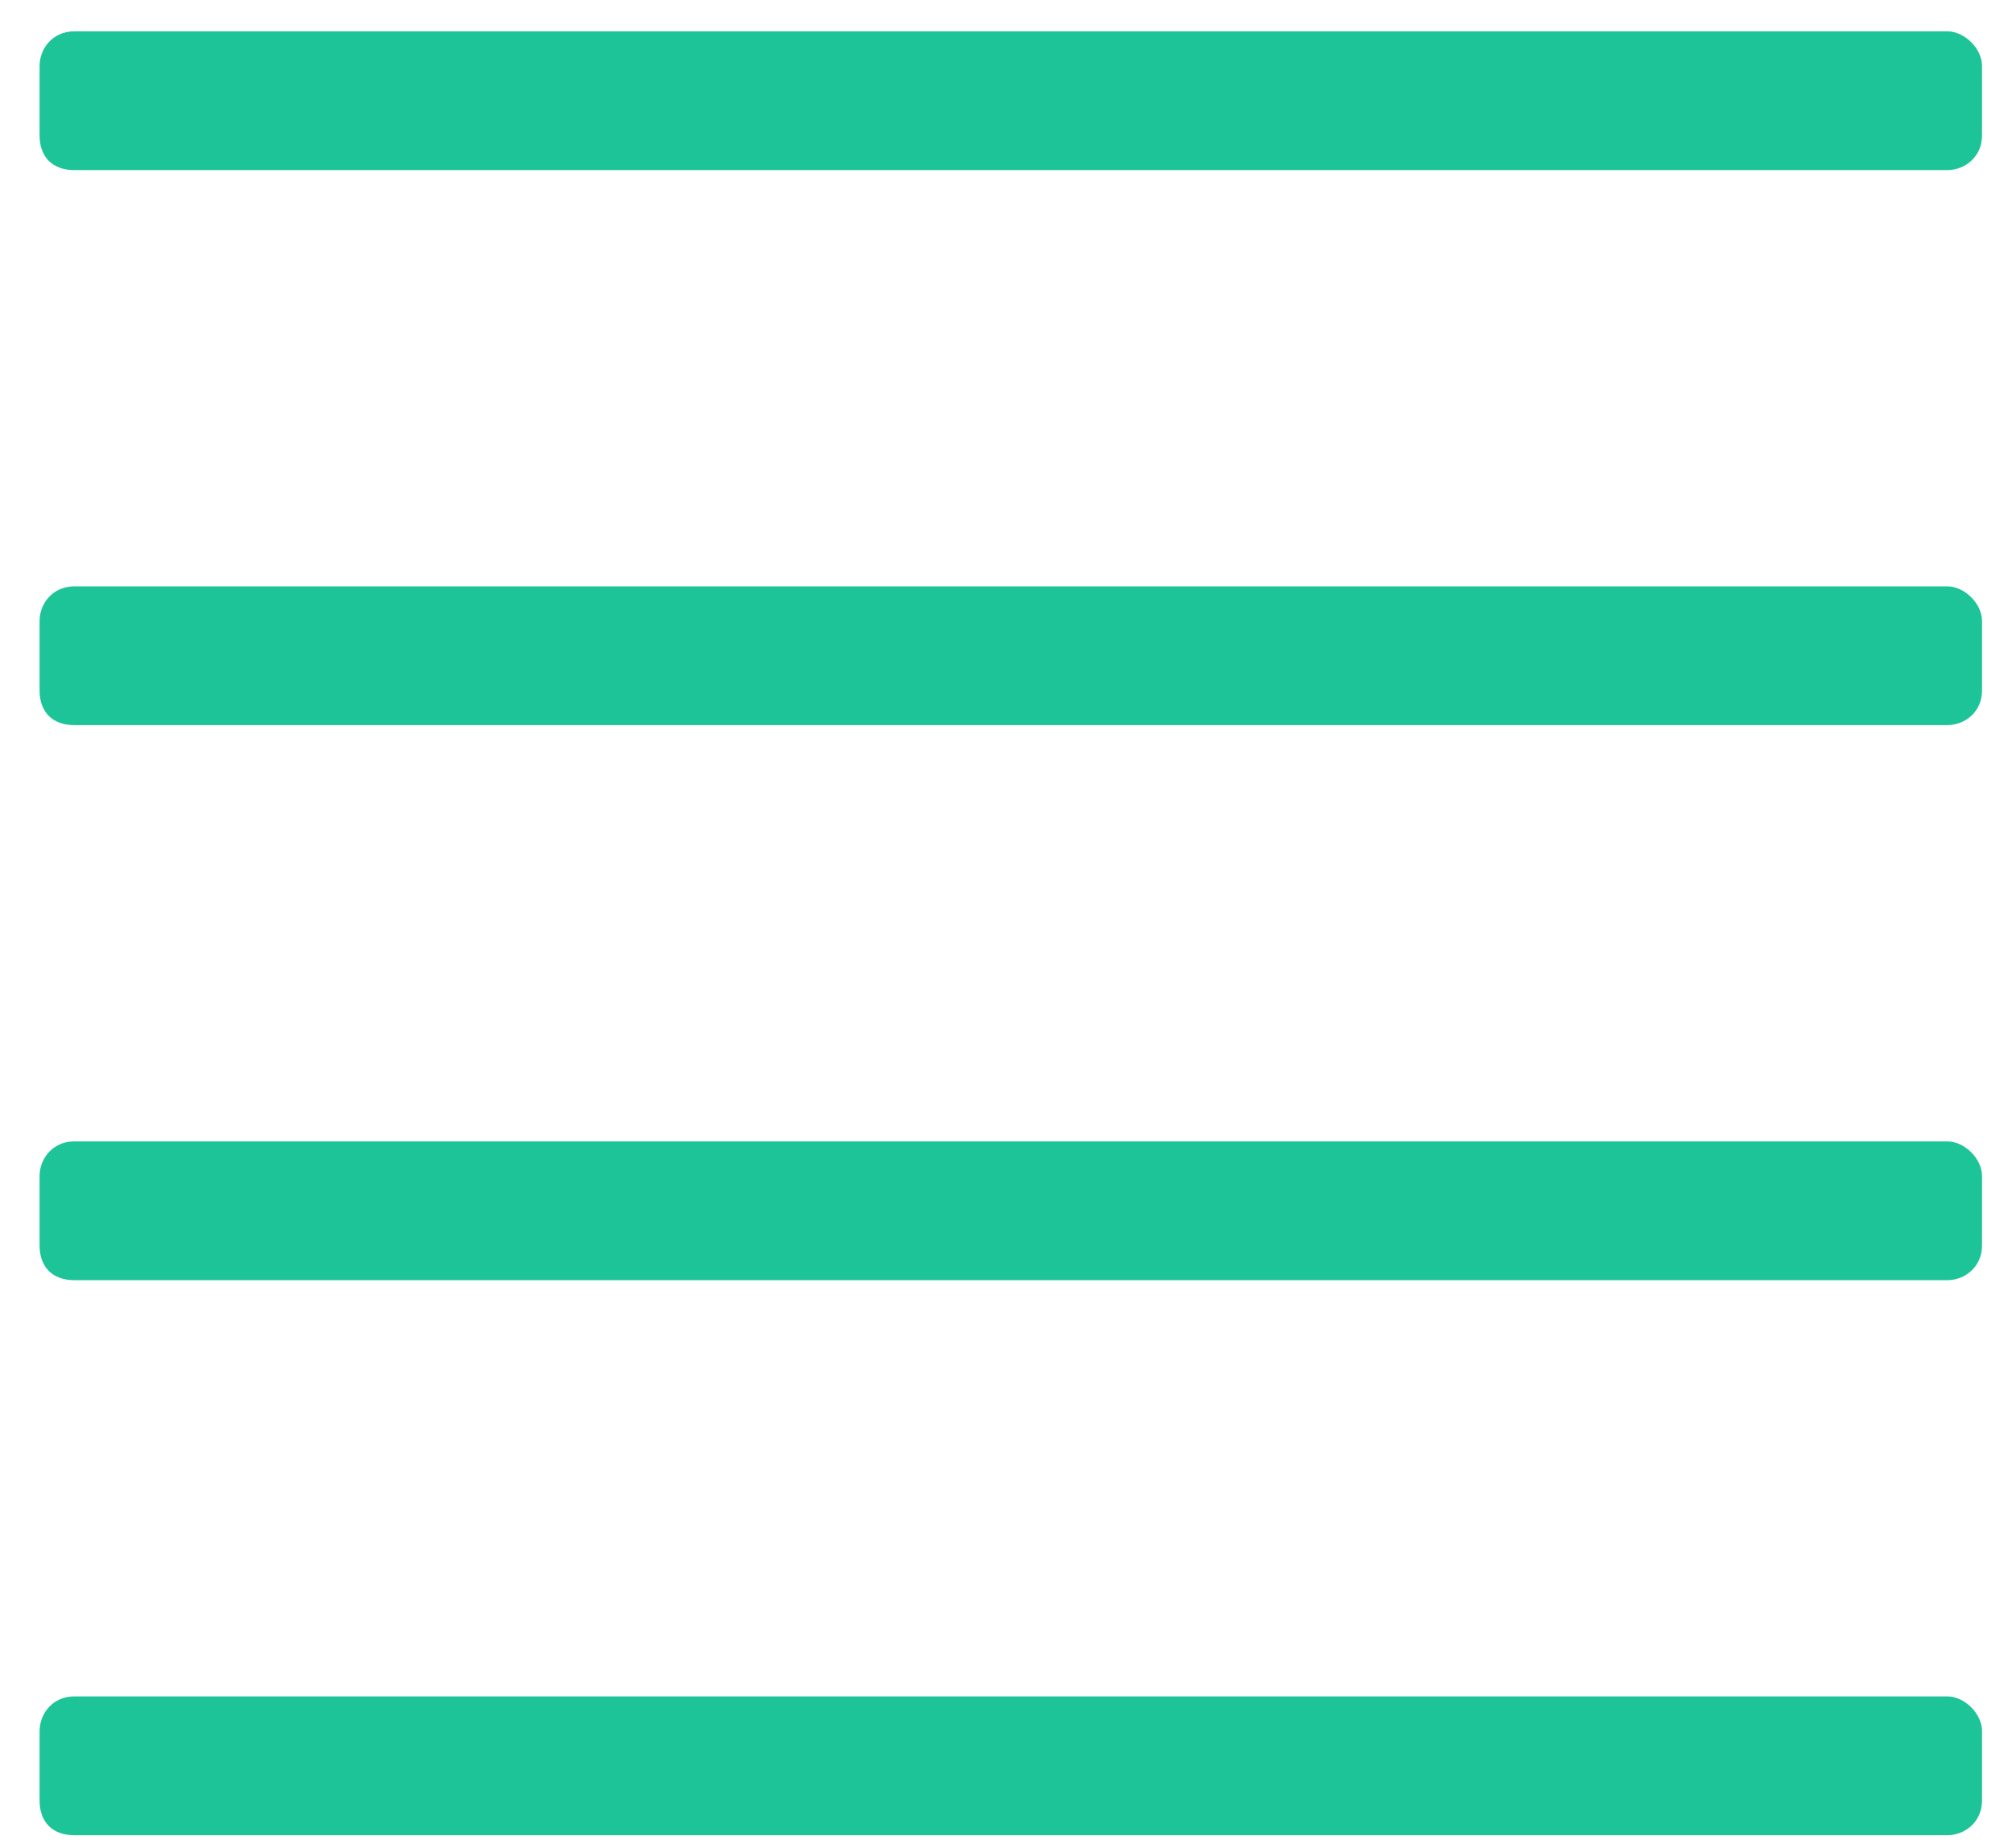 <svg width="49" height="45" viewBox="0 0 49 45" fill="none" xmlns="http://www.w3.org/2000/svg">
<path d="M47.425 0.763H1.809C1.281 0.763 0.964 1.185 0.964 1.608V3.297C0.964 3.825 1.281 4.142 1.809 4.142H47.425C47.847 4.142 48.27 3.825 48.27 3.297V1.608C48.27 1.185 47.847 0.763 47.425 0.763ZM47.425 41.31H1.809C1.281 41.31 0.964 41.733 0.964 42.155V43.845C0.964 44.373 1.281 44.69 1.809 44.69H47.425C47.847 44.69 48.27 44.373 48.27 43.845V42.155C48.27 41.733 47.847 41.31 47.425 41.31ZM47.425 27.795H1.809C1.281 27.795 0.964 28.217 0.964 28.639V30.329C0.964 30.857 1.281 31.174 1.809 31.174H47.425C47.847 31.174 48.27 30.857 48.27 30.329V28.639C48.27 28.217 47.847 27.795 47.425 27.795ZM47.425 14.279H1.809C1.281 14.279 0.964 14.701 0.964 15.123V16.813C0.964 17.341 1.281 17.658 1.809 17.658H47.425C47.847 17.658 48.27 17.341 48.27 16.813V15.123C48.27 14.701 47.847 14.279 47.425 14.279Z" fill="#1DC497"/>
</svg>
